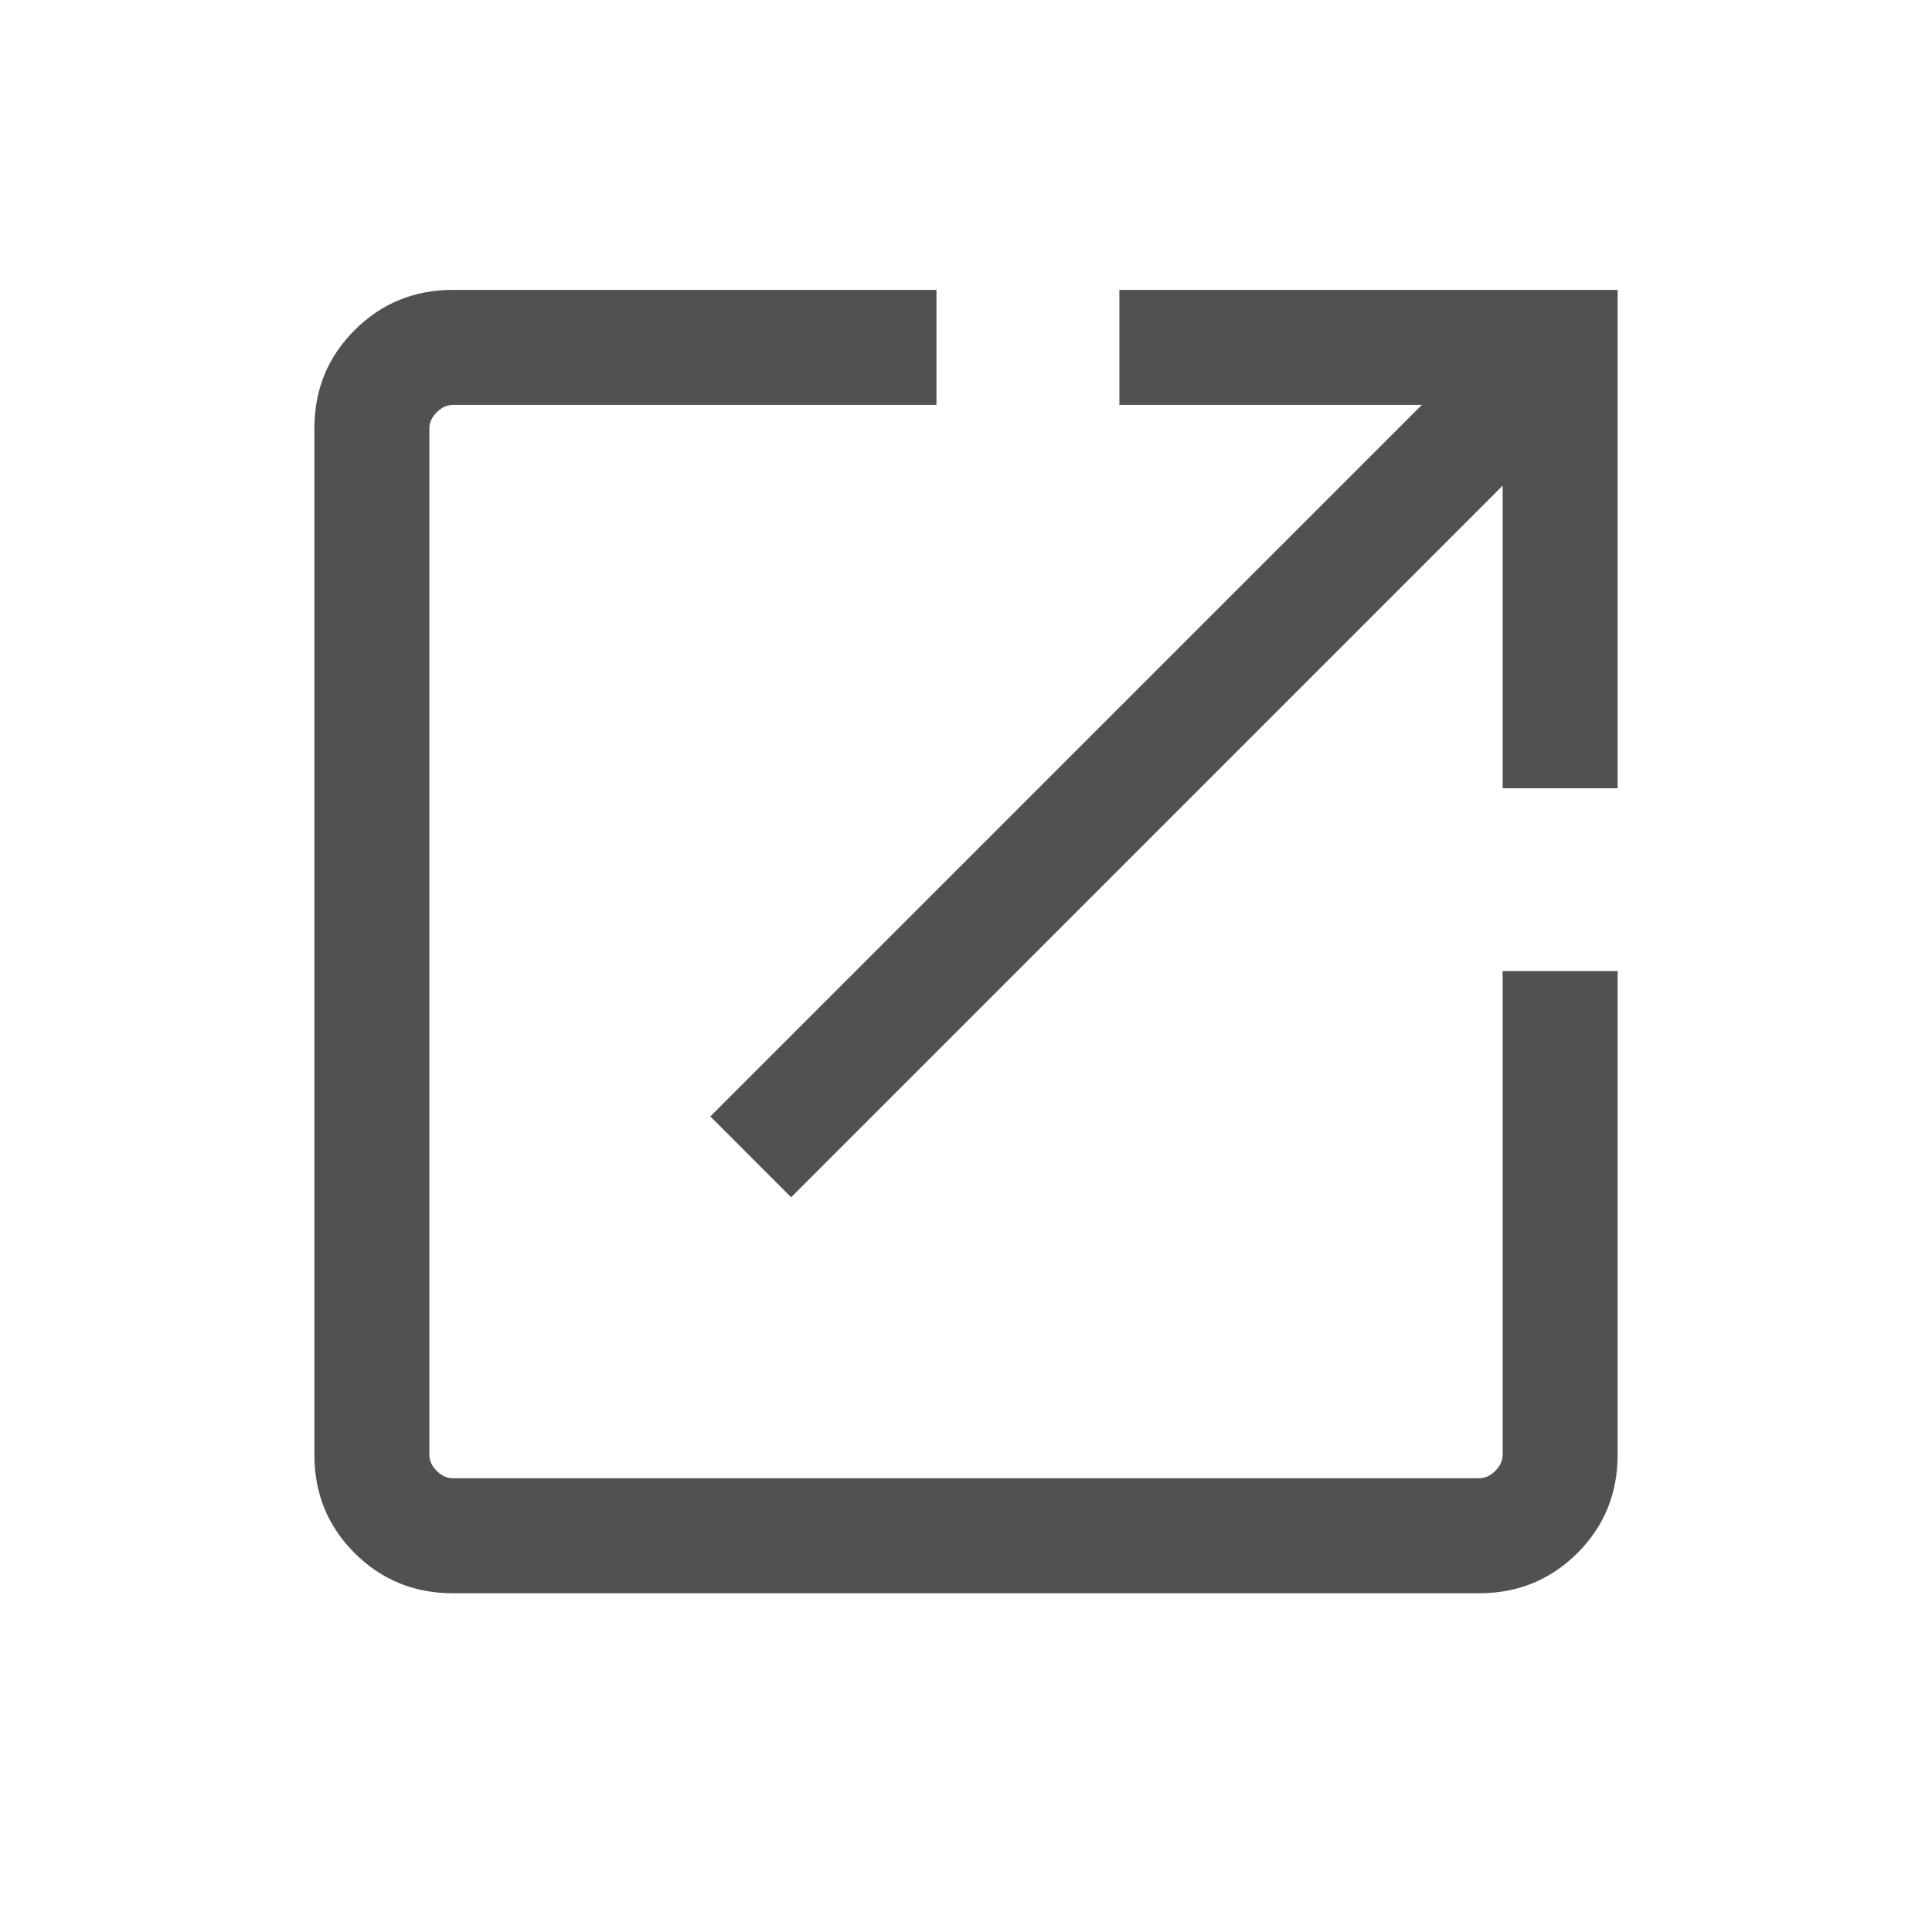 <svg width="21" height="21" viewBox="0 0 21 21" fill="none" xmlns="http://www.w3.org/2000/svg">
<g id="open_in_new">
<mask id="mask0_36_250" style="mask-type:alpha" maskUnits="userSpaceOnUse" x="0" y="0" width="21" height="21">
<rect id="Bounding box" x="0.5" y="0.235" width="20" height="20" fill="#D9D9D9"/>
</mask>
<g mask="url(#mask0_36_250)">
<path id="open_in_new_2" d="M4.923 17.318C4.502 17.318 4.146 17.172 3.854 16.881C3.562 16.589 3.417 16.233 3.417 15.812V4.658C3.417 4.237 3.562 3.881 3.854 3.589C4.146 3.297 4.502 3.151 4.923 3.151H10.179V4.401H4.923C4.859 4.401 4.8 4.428 4.747 4.482C4.693 4.535 4.667 4.594 4.667 4.658V15.812C4.667 15.876 4.693 15.934 4.747 15.988C4.8 16.041 4.859 16.068 4.923 16.068H16.077C16.141 16.068 16.2 16.041 16.253 15.988C16.307 15.934 16.333 15.876 16.333 15.812V10.555H17.583V15.812C17.583 16.233 17.438 16.589 17.146 16.881C16.854 17.172 16.498 17.318 16.077 17.318H4.923ZM8.599 13.014L7.721 12.135L15.455 4.401H12.167V3.151H17.583V8.568H16.333V5.279L8.599 13.014Z" fill="#515151"/>
</g>
</g>
</svg>
